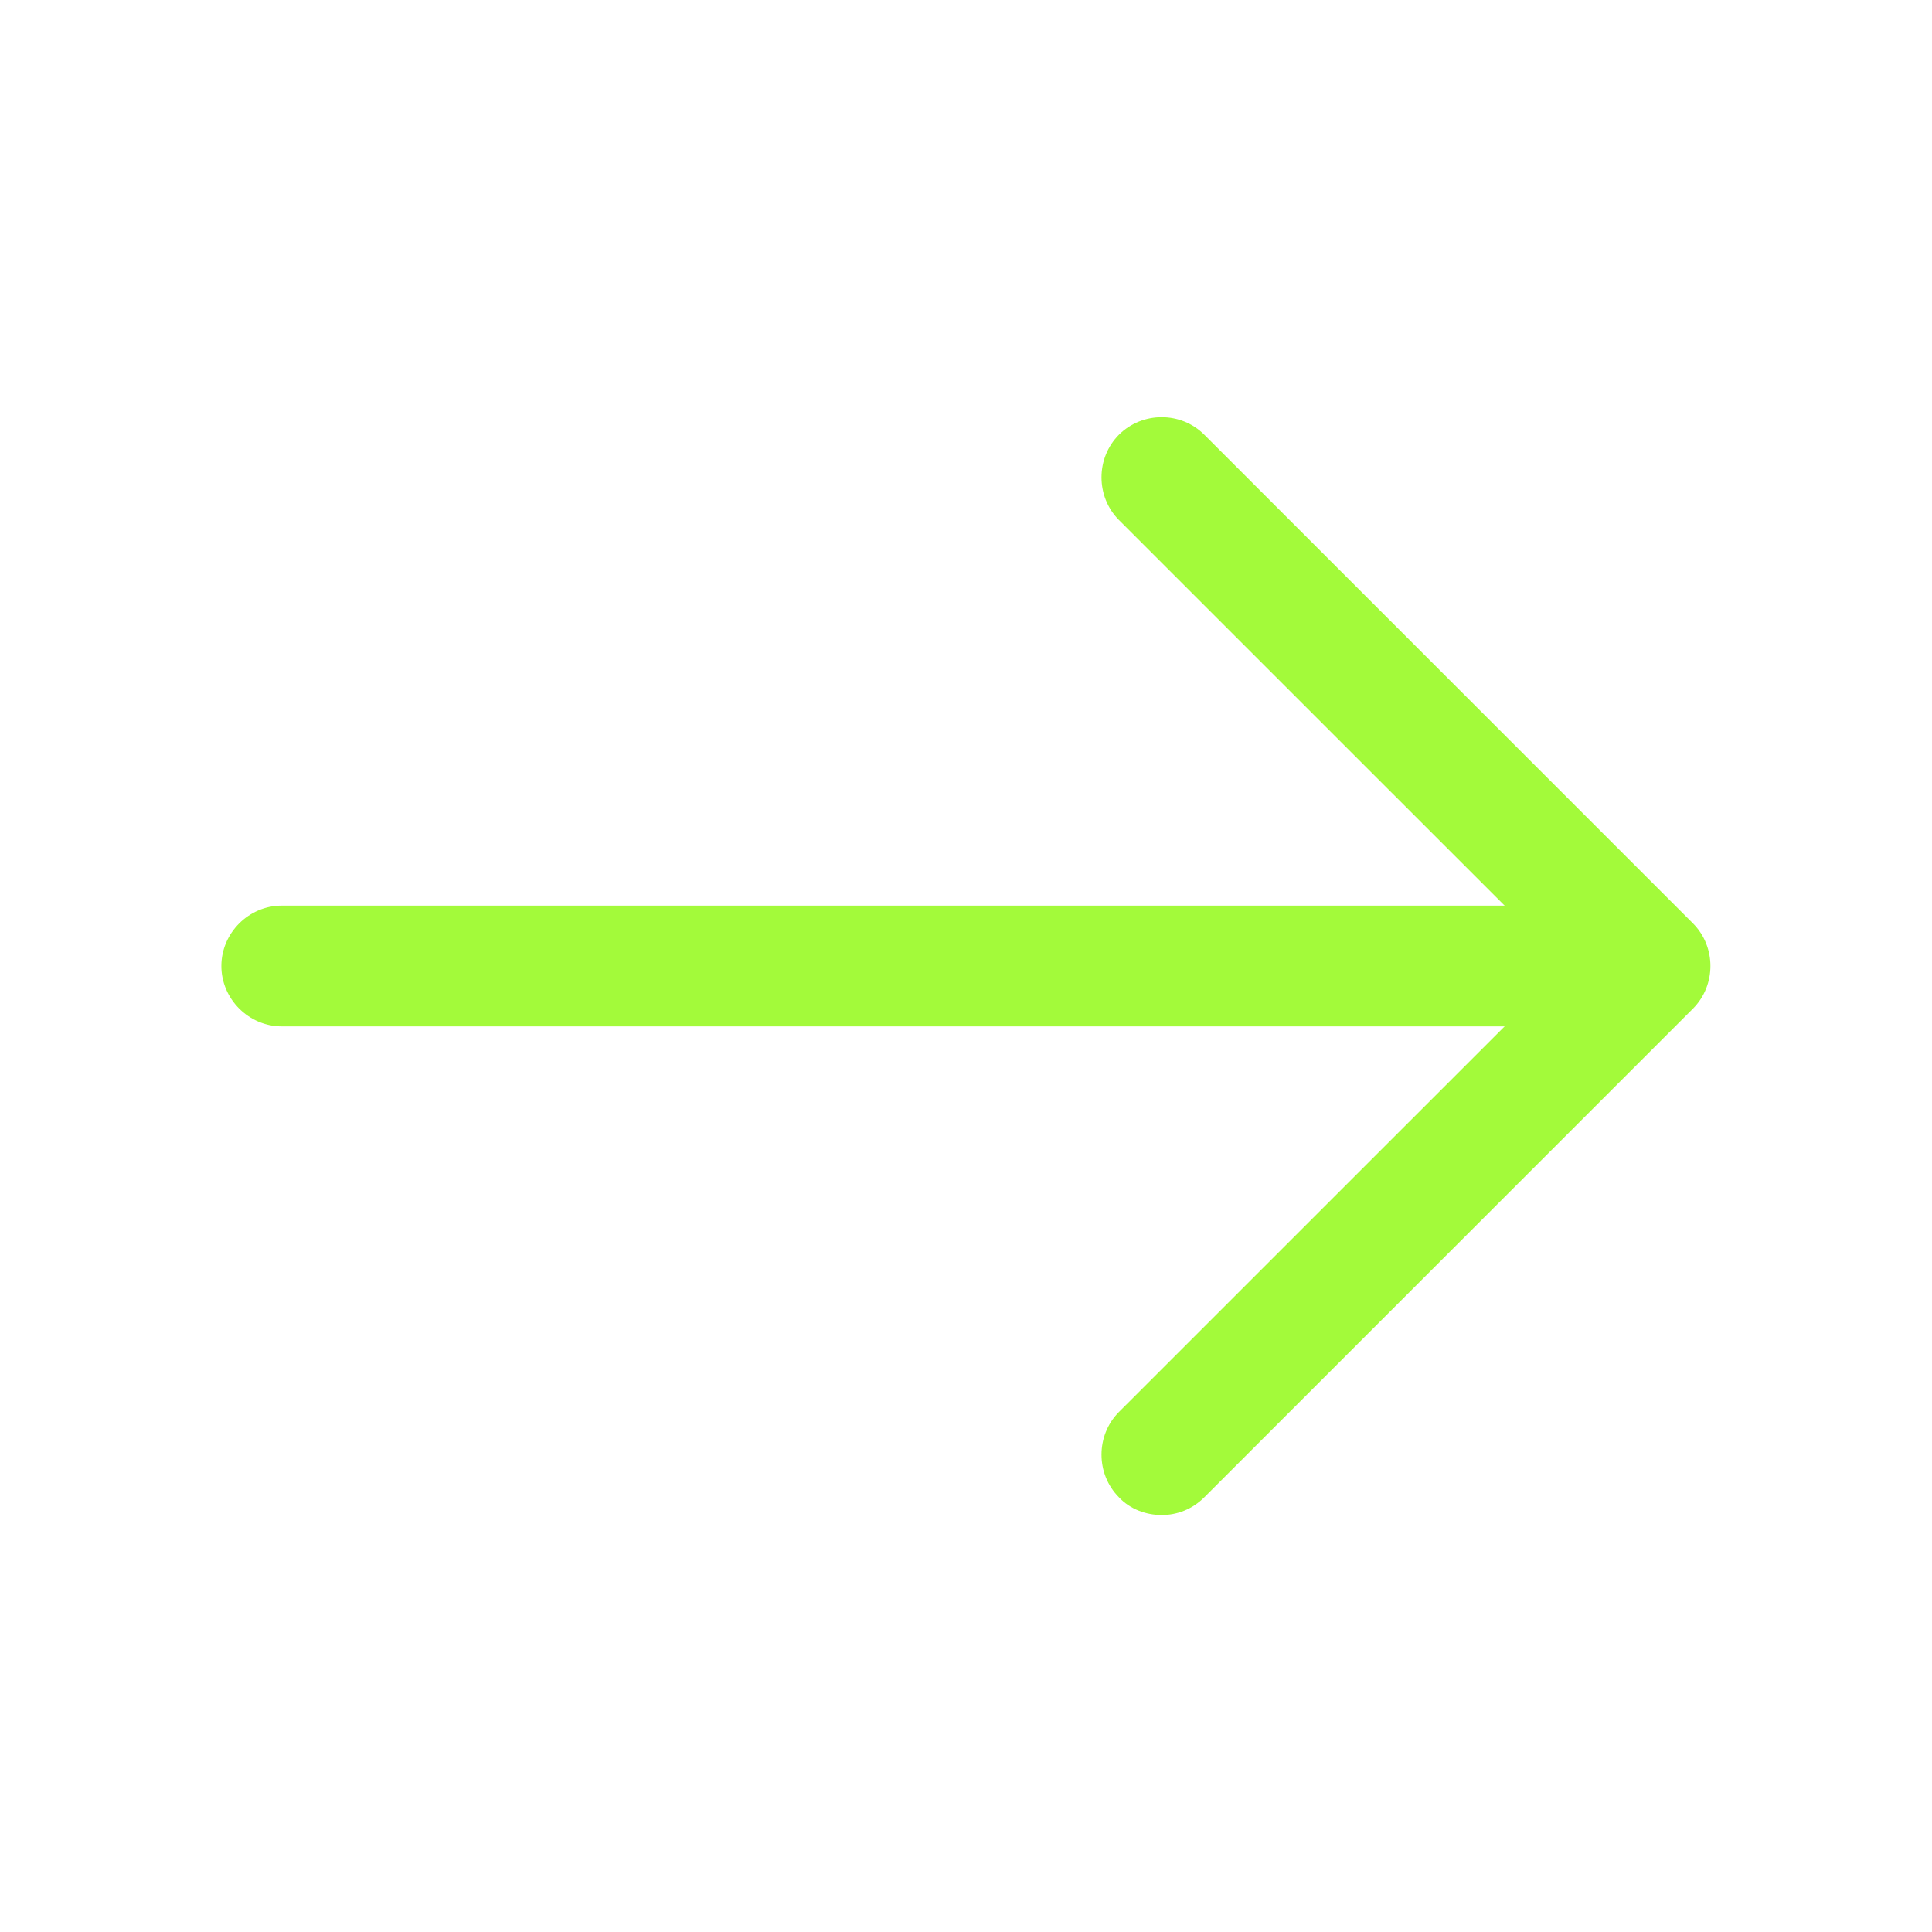 <svg width="24" height="24" viewBox="0 0 24 24" fill="none" xmlns="http://www.w3.org/2000/svg">
<path d="M14.431 18.82C14.62 18.82 14.81 18.75 14.96 18.6L21.03 12.53C21.32 12.24 21.32 11.76 21.03 11.47L14.96 5.4C14.671 5.11 14.191 5.11 13.9 5.4C13.611 5.69 13.611 6.17 13.9 6.46L19.441 12L13.9 17.54C13.611 17.83 13.611 18.31 13.9 18.6C14.04 18.75 14.241 18.82 14.431 18.82Z" fill="#A3FA3A"/>
<path d="M3.5 12.75H20.33C20.74 12.75 21.08 12.41 21.08 12C21.08 11.59 20.74 11.25 20.33 11.25L3.5 11.25C3.09 11.25 2.75 11.59 2.75 12C2.75 12.41 3.09 12.75 3.5 12.75Z" fill="#A3FA3A"/>
</svg>
